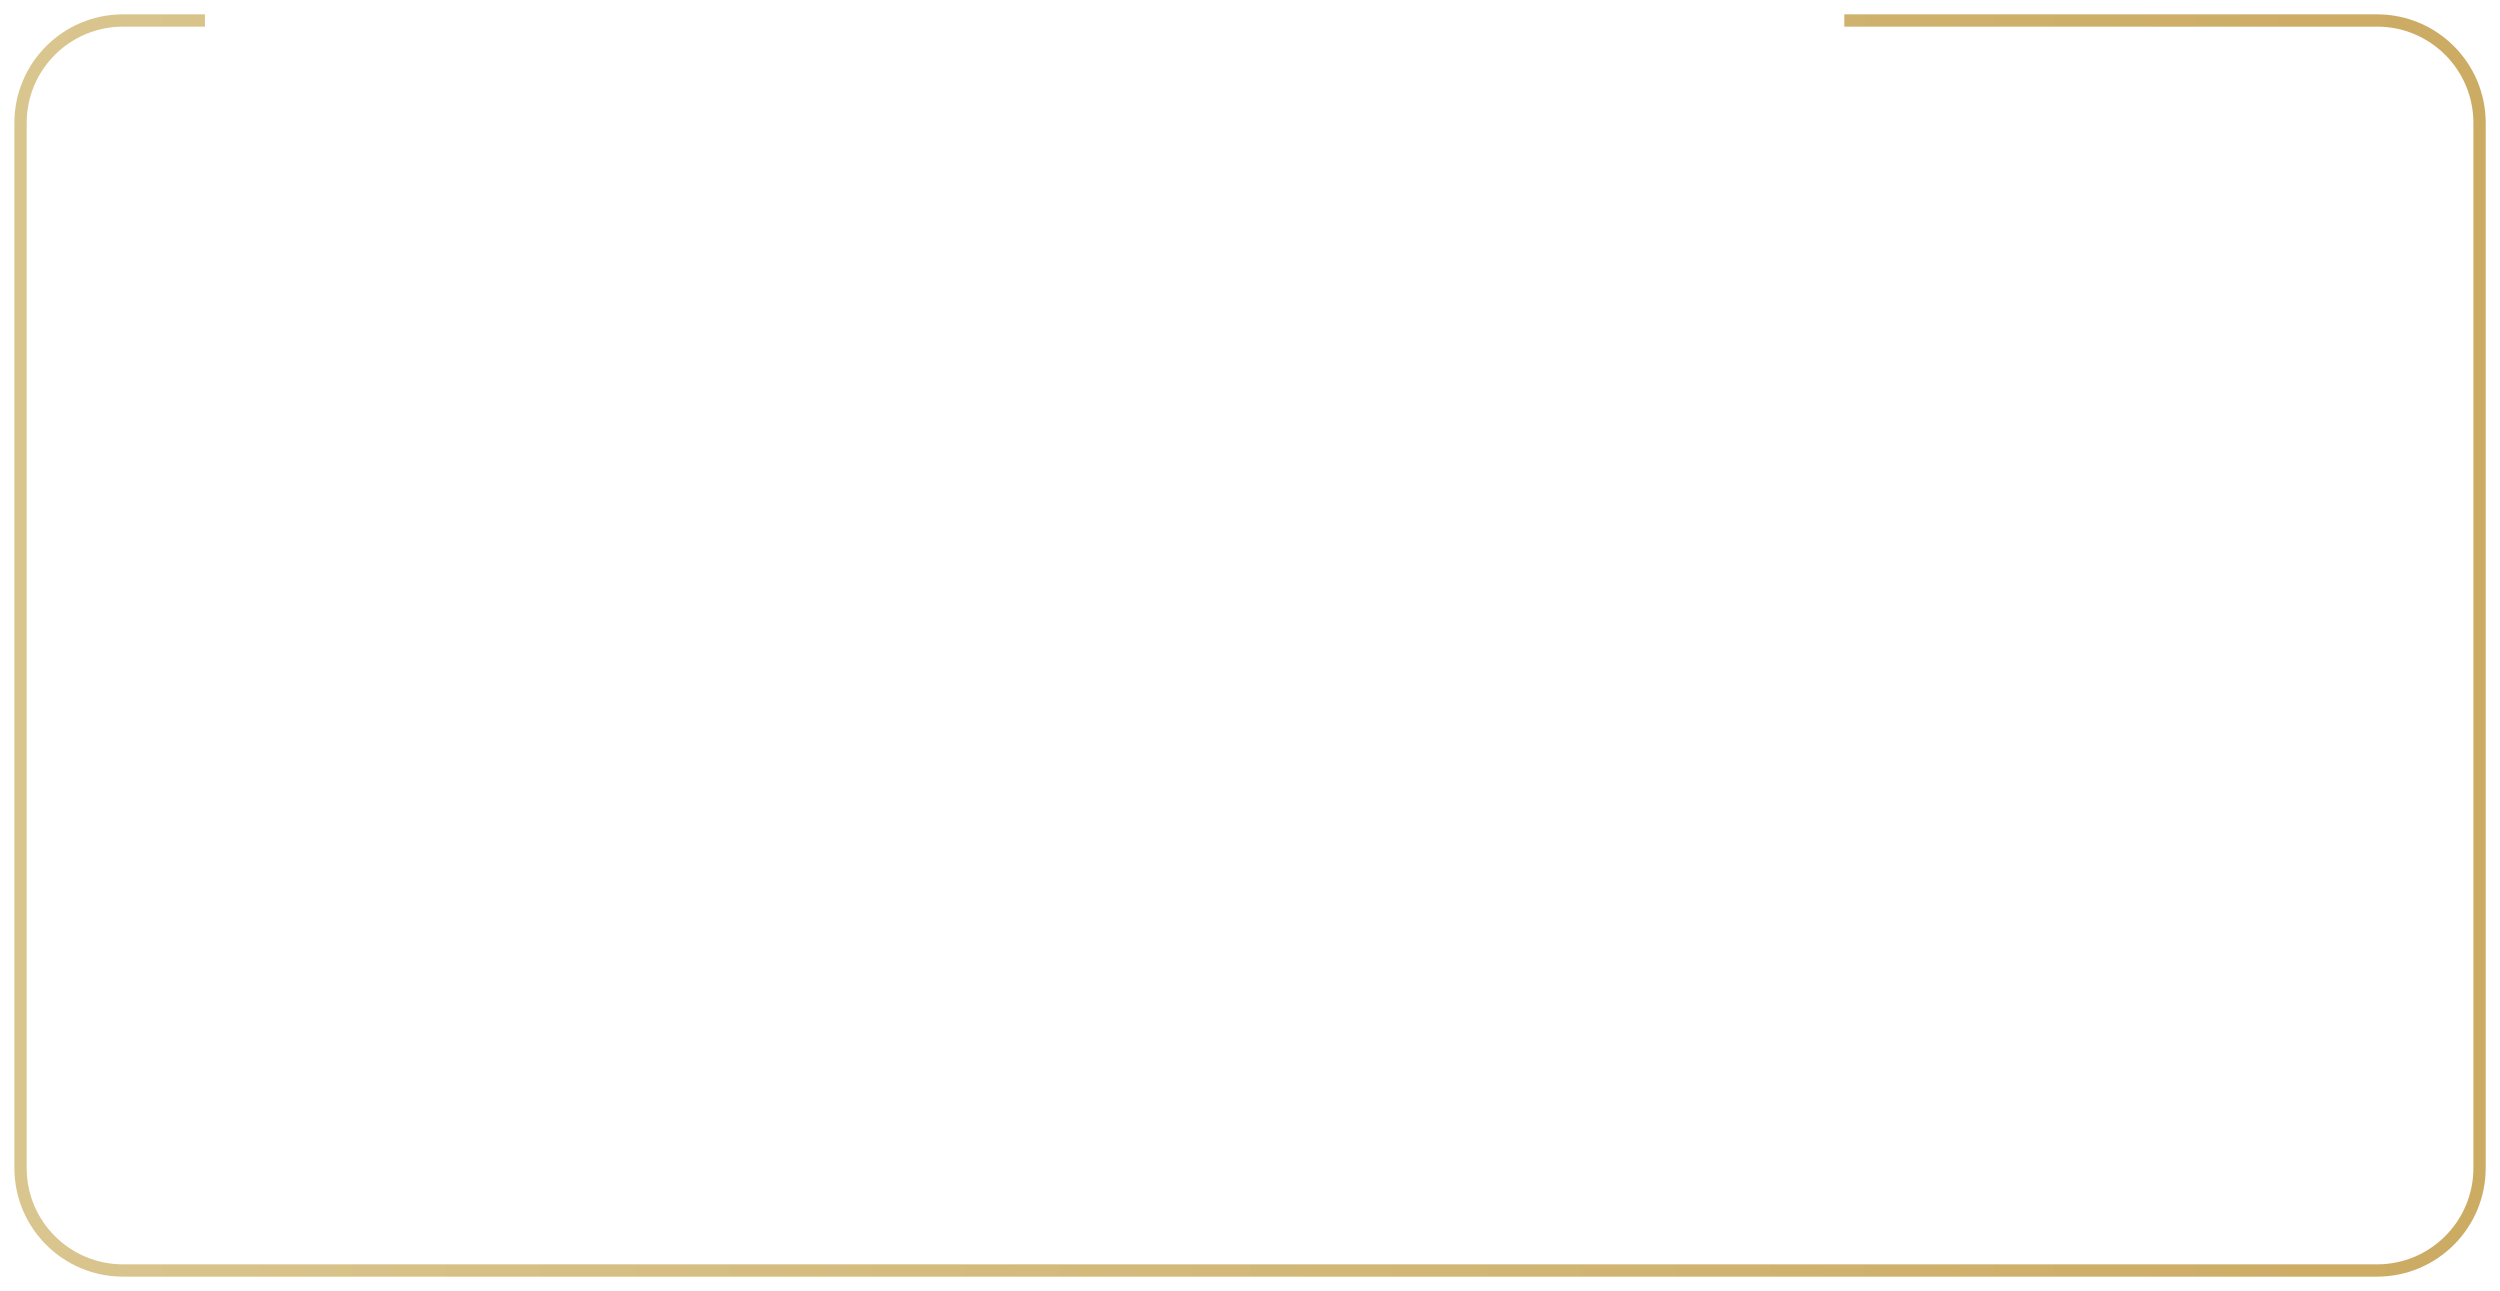 <?xml version="1.0" encoding="UTF-8"?> <svg xmlns="http://www.w3.org/2000/svg" width="122" height="63" viewBox="0 0 122 63" fill="none"><path d="M10.002 1H6.002C3.24 1 1.002 3.239 1.002 6V57C1.002 59.761 3.24 62 6.002 62H116.002C118.763 62 121.002 59.761 121.002 57V6C121.002 3.239 118.763 1 116.002 1H90.002" stroke="url(#paint0_linear_0_872)" stroke-width="0.6"></path><defs><linearGradient id="paint0_linear_0_872" x1="1.002" y1="31.5" x2="121.002" y2="31.5" gradientUnits="userSpaceOnUse"><stop stop-color="#D9C58E"></stop><stop offset="1" stop-color="#CCAB63"></stop></linearGradient></defs></svg> 